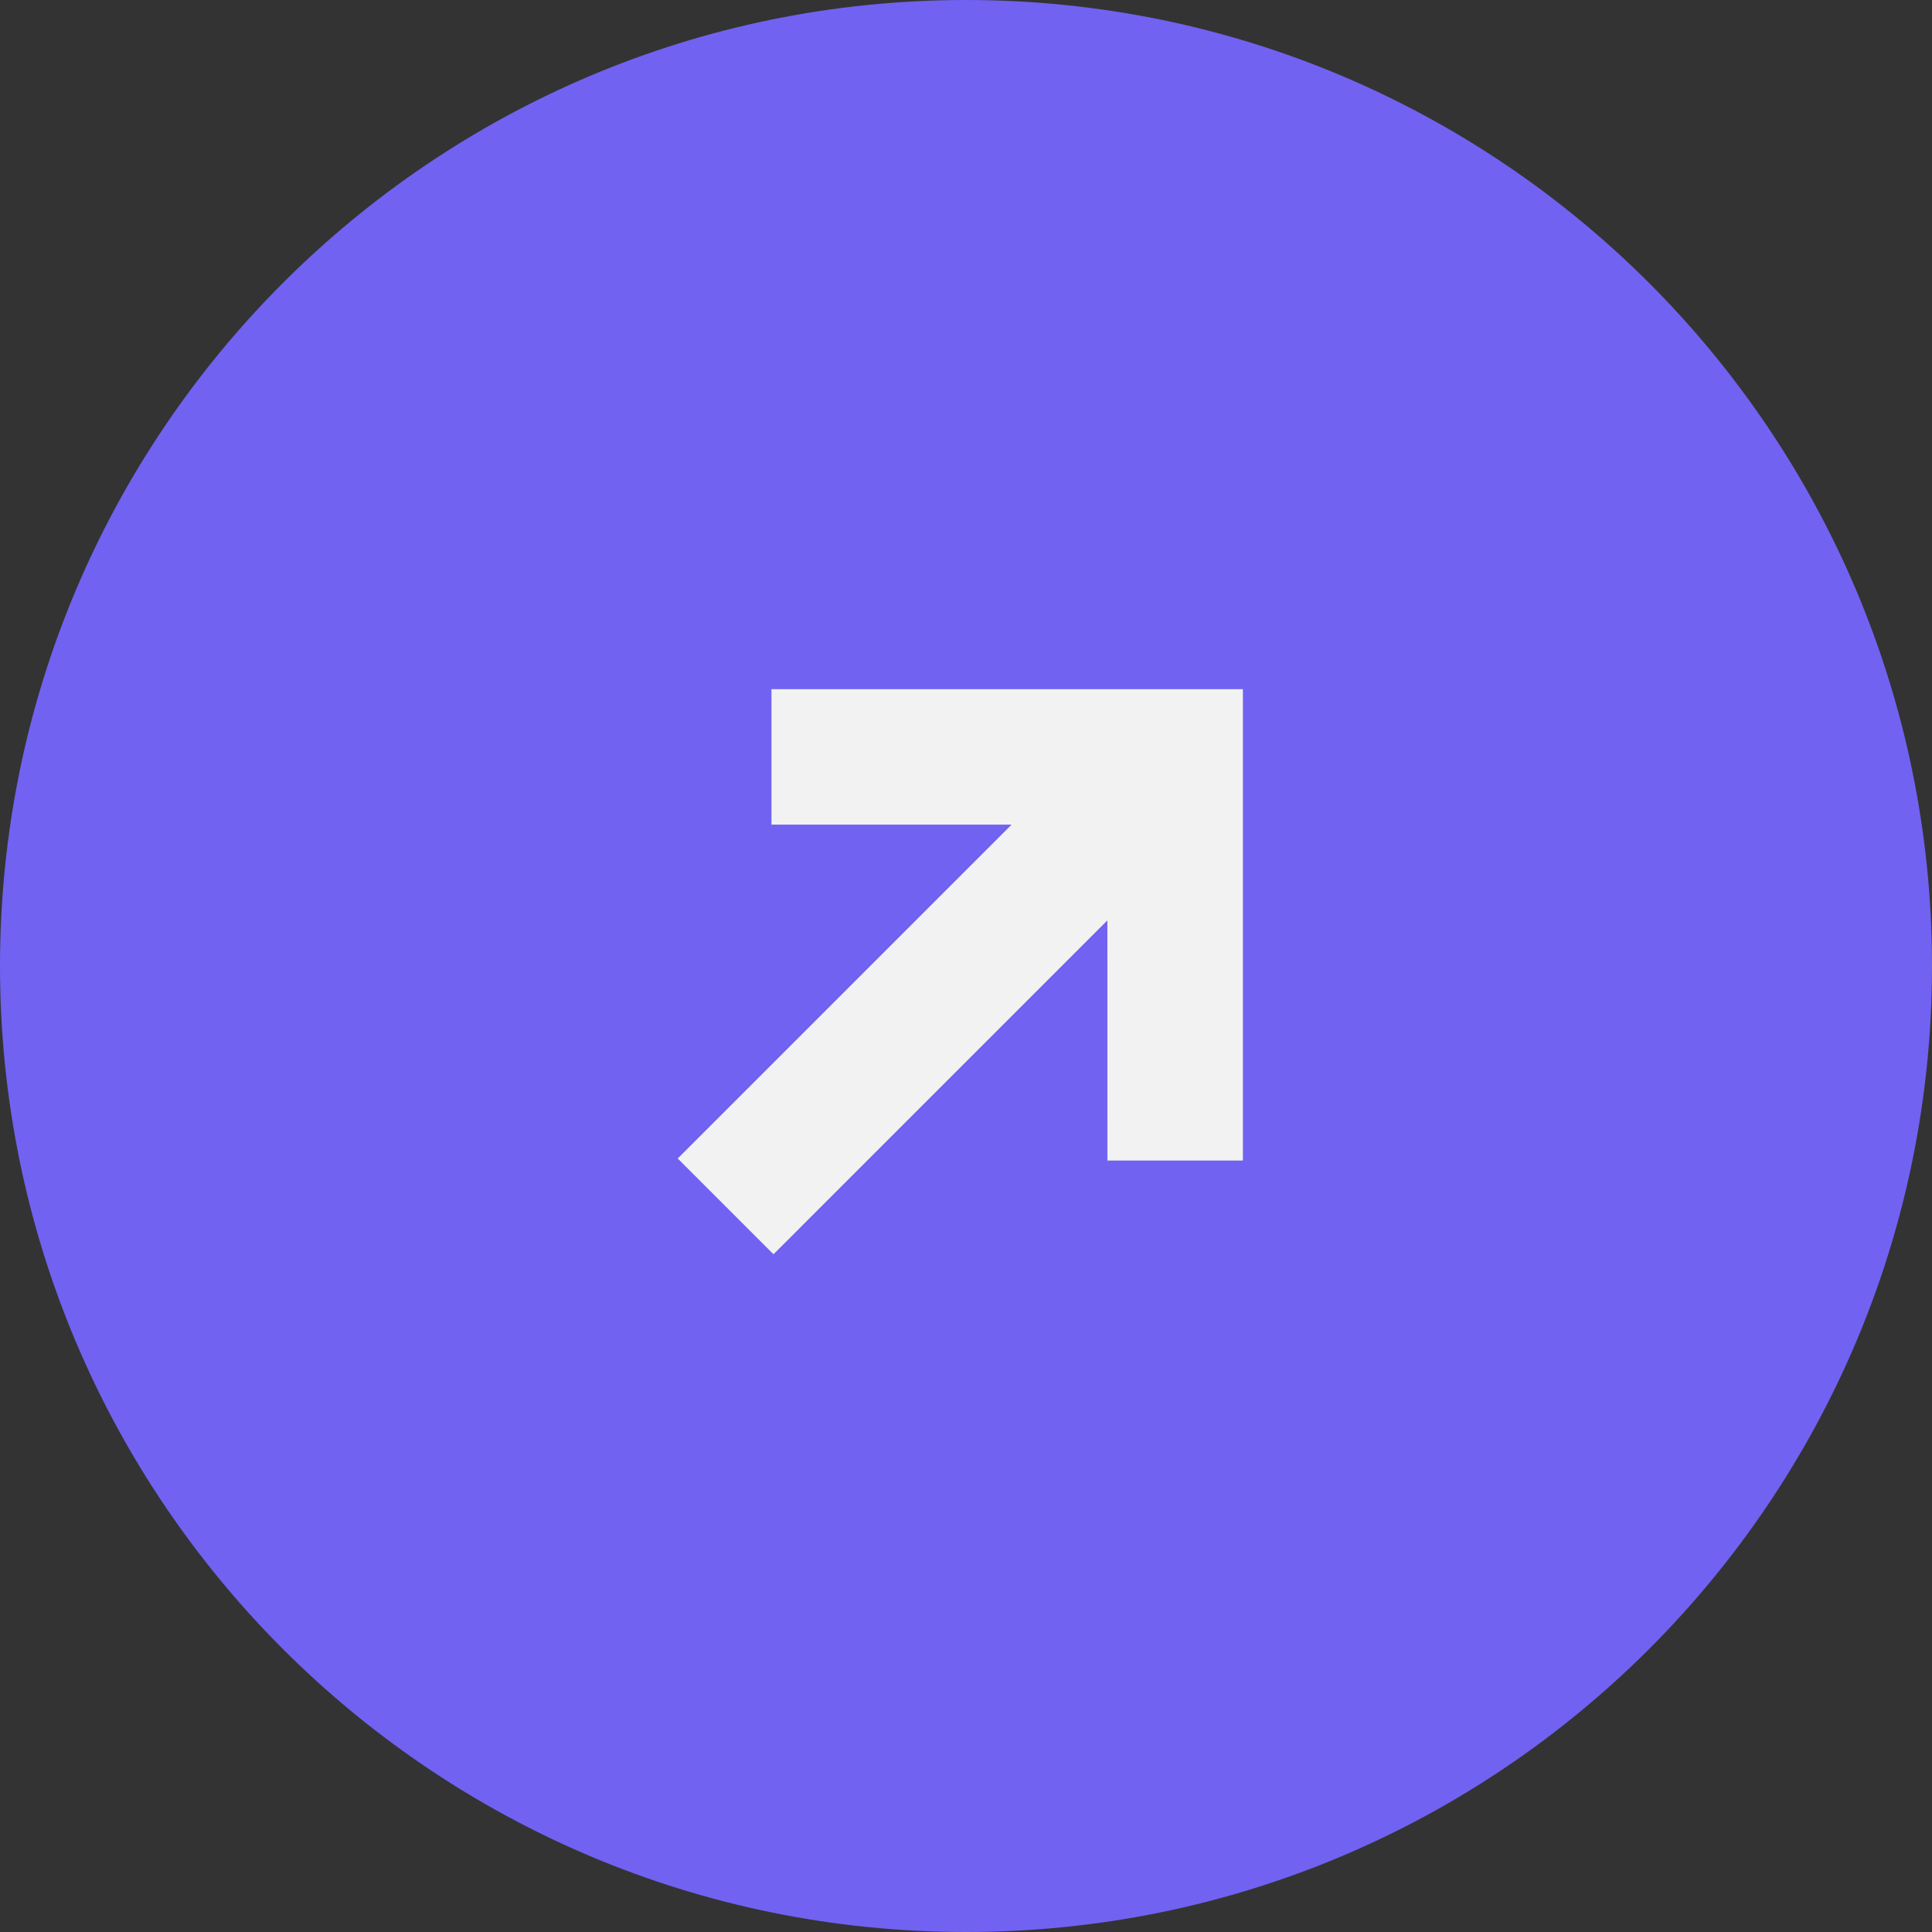 <?xml version="1.0" encoding="UTF-8"?> <svg xmlns="http://www.w3.org/2000/svg" width="79" height="79" viewBox="0 0 79 79" fill="none"><rect x="0" y="0" width="79" height="79" fill="#333333" stroke="none"/> <g clip-path="url(#clip0_4_376)"> <path d="M79 39.5C79 17.685 61.315 7.31177e-07 39.5 4.71033e-07C17.685 2.10889e-07 7.31177e-07 17.685 4.71033e-07 39.5C2.10889e-07 61.315 17.685 79 39.5 79C61.315 79 79 61.315 79 39.5Z" fill="#7162F2"></path> <path d="M45.781 36.428L32.391 49.818L32.073 50.137L31.629 50.58L31.185 50.137L30.866 49.818L29.182 48.134L28.864 47.815L28.42 47.371L28.864 46.927L29.182 46.609L42.572 33.219L32.045 33.219L32.045 28.68L50.322 28.68L50.322 46.955L45.782 46.955L45.781 36.428Z" fill="#F2F2F2" stroke="#F2F2F2"></path> </g> <defs> <clipPath id="clip0_4_376"> <rect width="79" height="79" fill="white" transform="translate(0 79) rotate(-90)"></rect> </clipPath> </defs> </svg> 